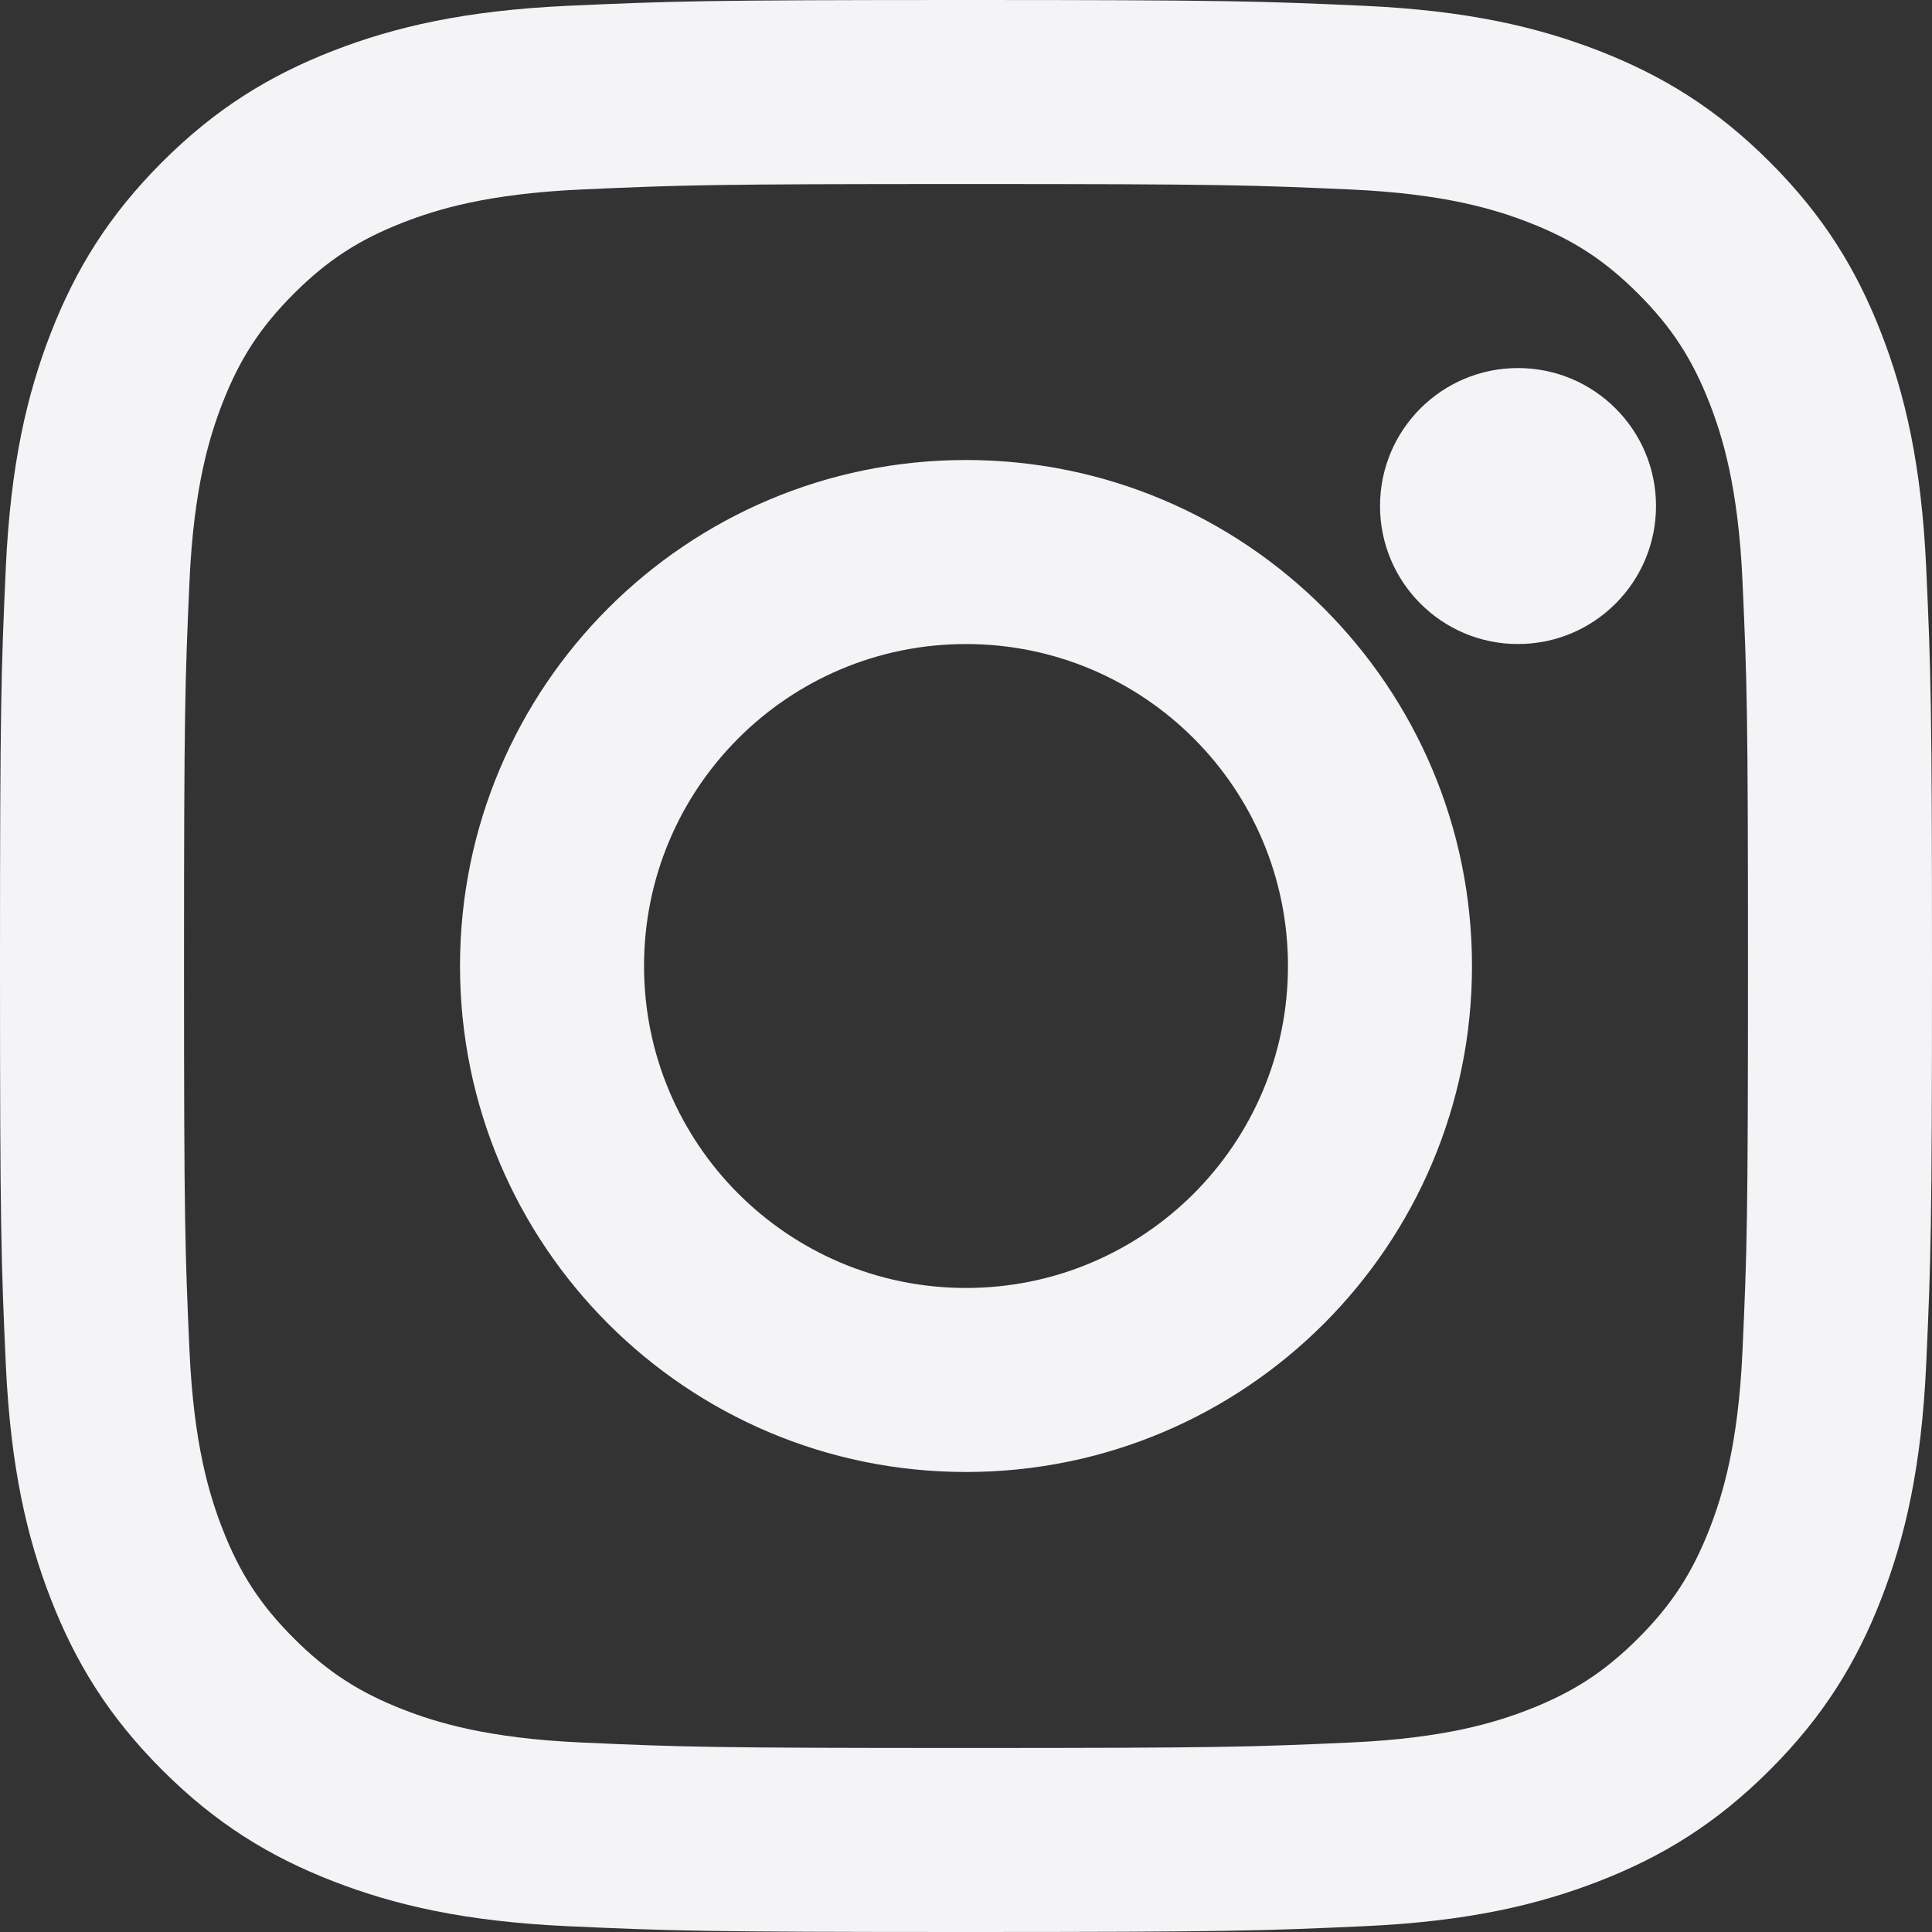 <svg width="20" height="20" viewBox="0 0 20 20" fill="none" xmlns="http://www.w3.org/2000/svg">
<rect x="0" y="0" width="20" height="20" fill="#333333" stroke="none"/>
<path fill-rule="evenodd" clip-rule="evenodd" d="M10 0C12.716 0 13.056 0.012 14.123 0.06C15.187 0.109 15.914 0.278 16.55 0.525C17.208 0.781 17.766 1.122 18.322 1.678C18.878 2.234 19.22 2.792 19.475 3.45C19.722 4.086 19.891 4.813 19.94 5.877C19.988 6.944 20 7.284 20 10C20 12.716 19.988 13.056 19.94 14.123C19.891 15.187 19.722 15.914 19.475 16.55C19.22 17.208 18.878 17.766 18.322 18.322C17.766 18.878 17.208 19.22 16.55 19.475C15.914 19.722 15.187 19.891 14.123 19.94C13.056 19.988 12.716 20 10 20C7.284 20 6.944 19.988 5.877 19.94C4.813 19.891 4.086 19.722 3.45 19.475C2.792 19.22 2.234 18.878 1.678 18.322C1.122 17.766 0.781 17.208 0.525 16.55C0.278 15.914 0.109 15.187 0.06 14.123C0.012 13.056 0 12.716 0 10C0 7.284 0.012 6.944 0.06 5.877C0.109 4.813 0.278 4.086 0.525 3.45C0.781 2.792 1.122 2.234 1.678 1.678C2.234 1.122 2.792 0.781 3.45 0.525C4.086 0.278 4.813 0.109 5.877 0.06C6.944 0.012 7.284 0 10 0ZM10 1.905C7.363 1.905 7.051 1.915 6.01 1.962C5.047 2.006 4.524 2.167 4.176 2.302C3.715 2.481 3.387 2.695 3.041 3.041C2.695 3.387 2.481 3.715 2.302 4.176C2.167 4.524 2.006 5.047 1.962 6.01C1.915 7.051 1.905 7.363 1.905 10C1.905 12.637 1.915 12.949 1.962 13.99C2.006 14.953 2.167 15.476 2.302 15.824C2.481 16.285 2.695 16.613 3.041 16.959C3.387 17.305 3.715 17.518 4.176 17.698C4.524 17.833 5.047 17.994 6.01 18.038C7.051 18.085 7.363 18.095 10 18.095C12.637 18.095 12.949 18.085 13.99 18.038C14.953 17.994 15.476 17.833 15.824 17.698C16.285 17.518 16.613 17.305 16.959 16.959C17.305 16.613 17.518 16.285 17.698 15.824C17.833 15.476 17.994 14.953 18.038 13.99C18.085 12.949 18.095 12.637 18.095 10C18.095 7.363 18.085 7.051 18.038 6.01C17.994 5.047 17.833 4.524 17.698 4.176C17.518 3.715 17.305 3.387 16.959 3.041C16.613 2.695 16.285 2.481 15.824 2.302C15.476 2.167 14.953 2.006 13.99 1.962C12.949 1.915 12.637 1.905 10 1.905ZM10 4.762C12.893 4.762 15.238 7.107 15.238 10C15.238 12.893 12.893 15.238 10 15.238C7.107 15.238 4.762 12.893 4.762 10C4.762 7.107 7.107 4.762 10 4.762ZM10 13.333C11.841 13.333 13.333 11.841 13.333 10C13.333 8.159 11.841 6.667 10 6.667C8.159 6.667 6.667 8.159 6.667 10C6.667 11.841 8.159 13.333 10 13.333ZM17.143 5.238C17.143 6.027 16.503 6.667 15.714 6.667C14.925 6.667 14.286 6.027 14.286 5.238C14.286 4.449 14.925 3.81 15.714 3.81C16.503 3.81 17.143 4.449 17.143 5.238Z" fill="#F4F4F6"/>
</svg>
